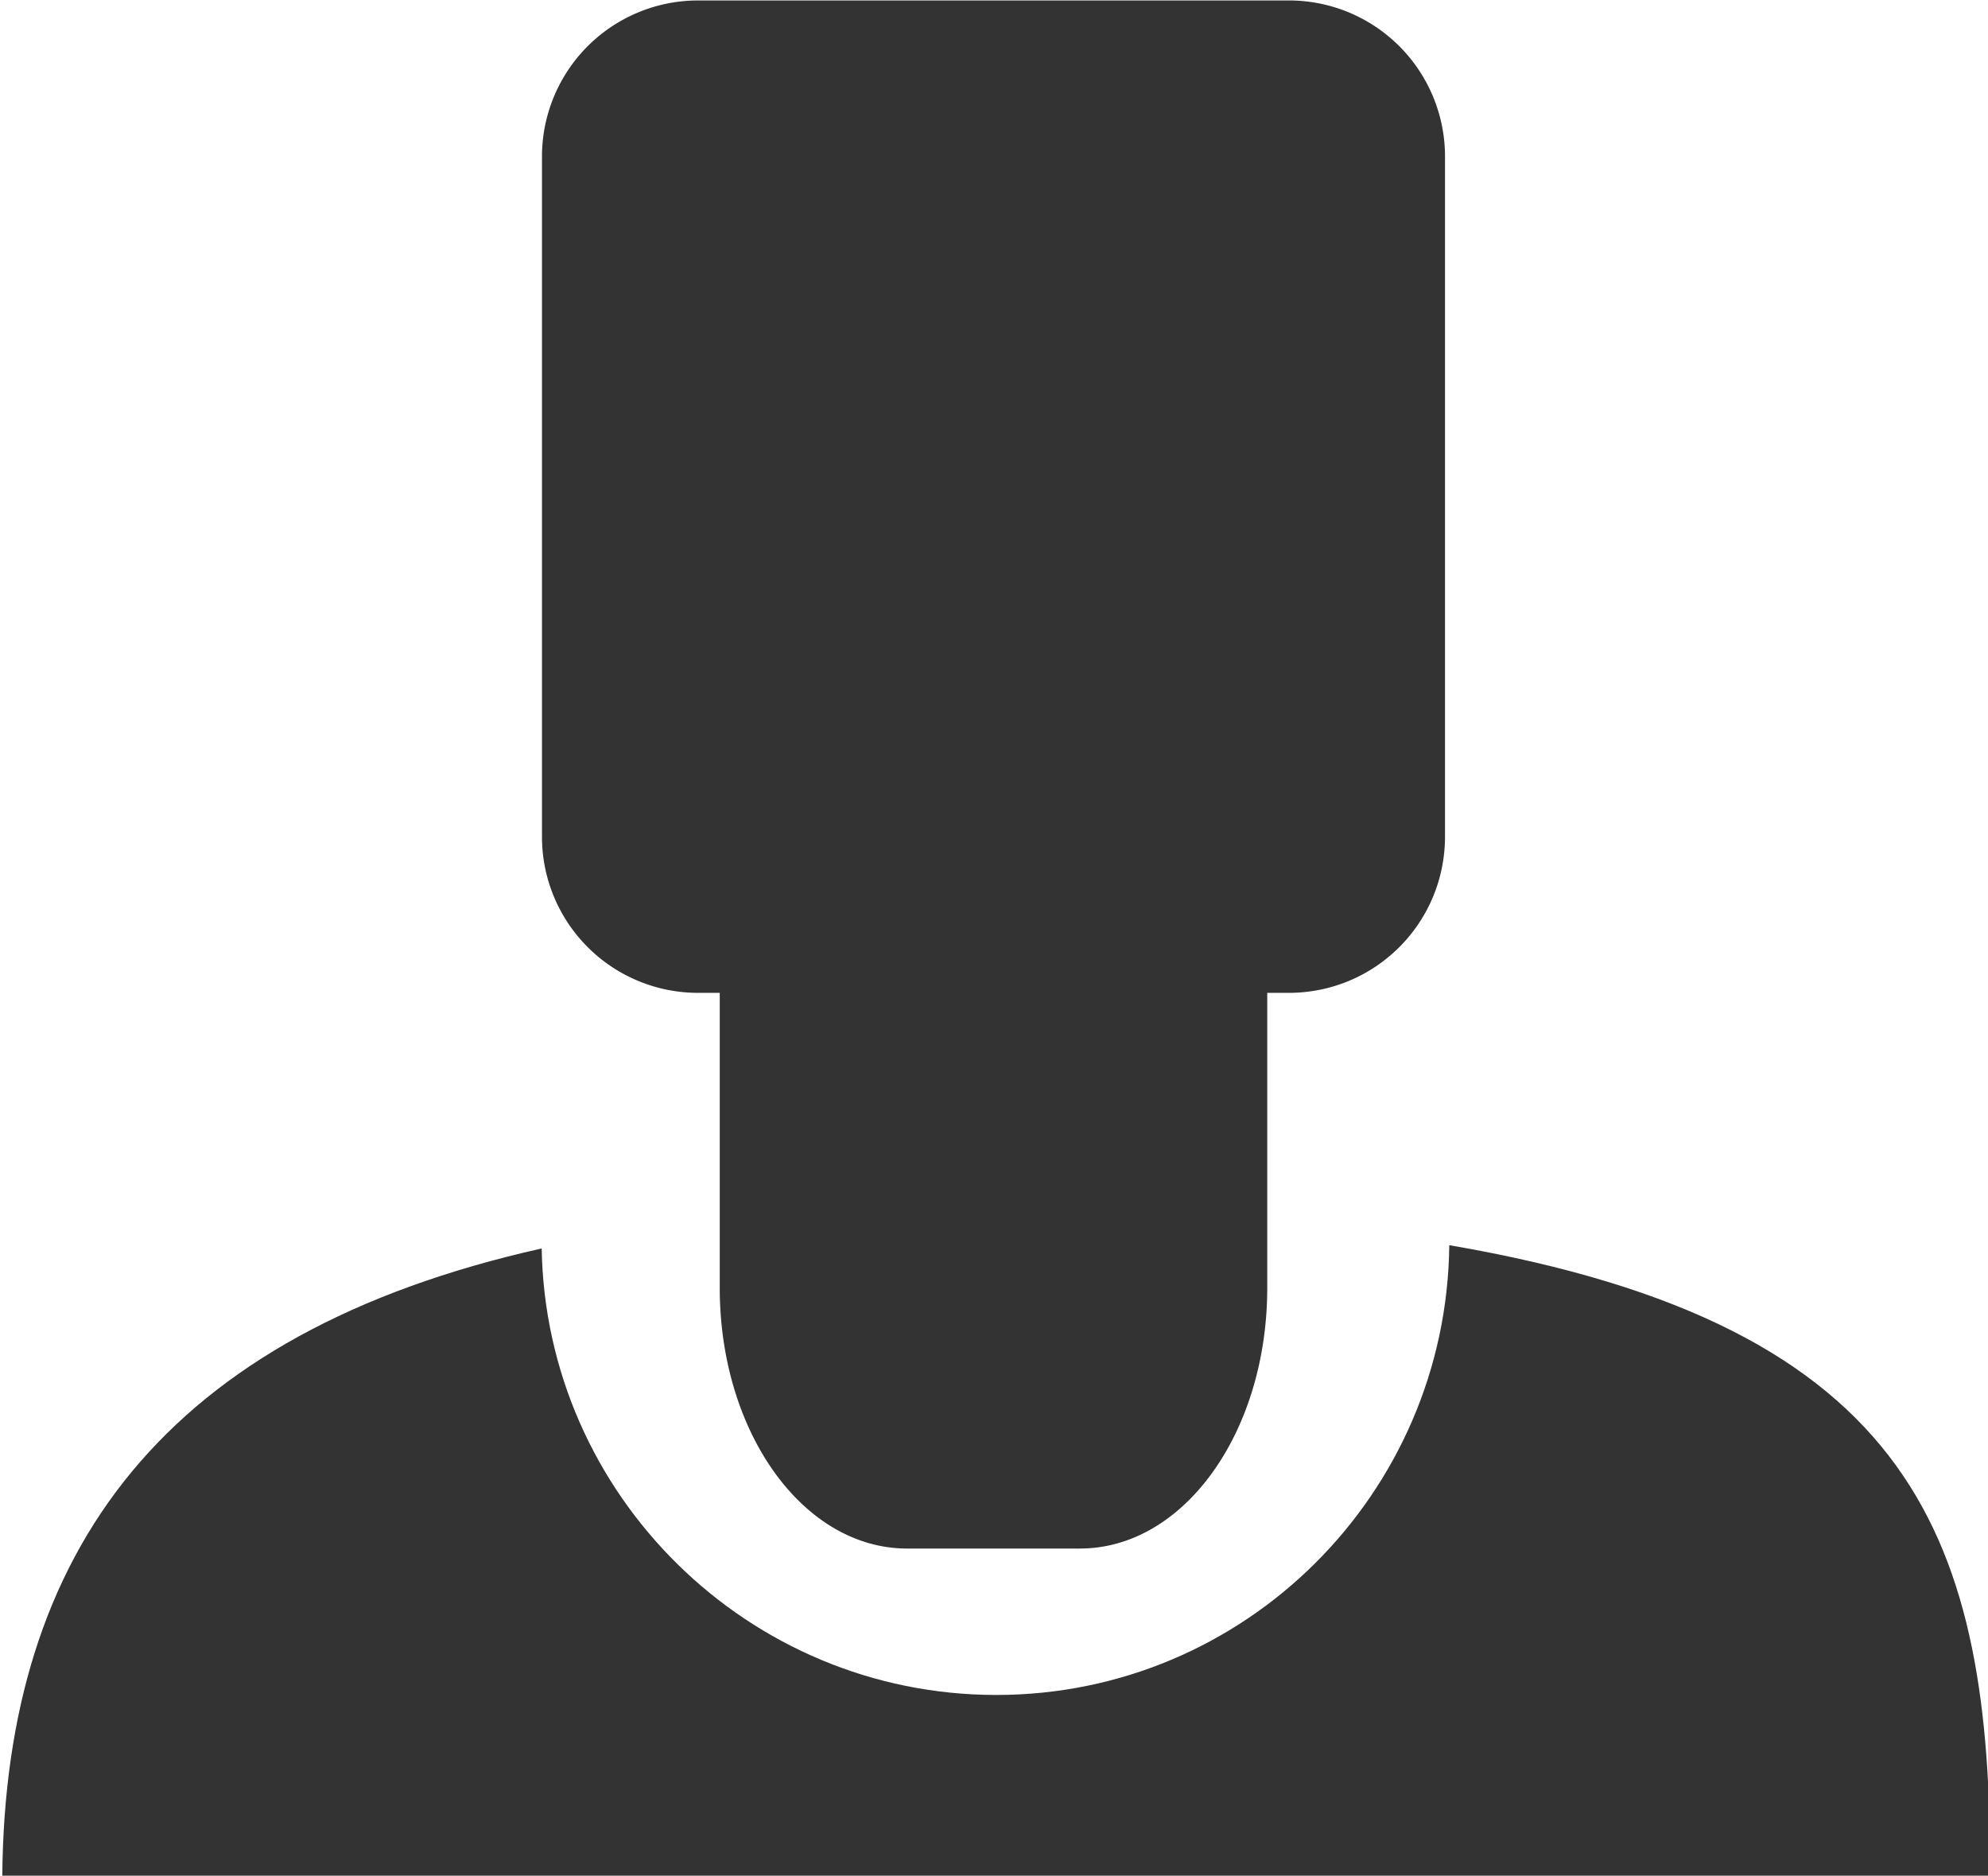 <svg xmlns="http://www.w3.org/2000/svg" viewBox="0 0 175.92 165.97"><g fill="#333"><path d="M61.804.041A13.812 13.812 0 0047.96 13.884V74.01a13.812 13.812 0 0013.843 13.843h1.888v26.1c0 12.78 7.38 23.07 16.583 23.07h15.284c9.203 0 16.582-10.29 16.582-23.07v-26.1h1.889c7.67 0 13.842-6.174 13.842-13.843V13.884A13.812 13.812 0 00114.03.04z"/><path d="M128.248 110.182c-.23 21.976-18.056 39.797-40.085 39.797-21.936 0-39.85-17.664-40.23-39.509C14.577 117.94.447 137.21.202 165.984h175.916c.047-29.574-6.344-48.685-47.872-55.804z"/></g></svg>